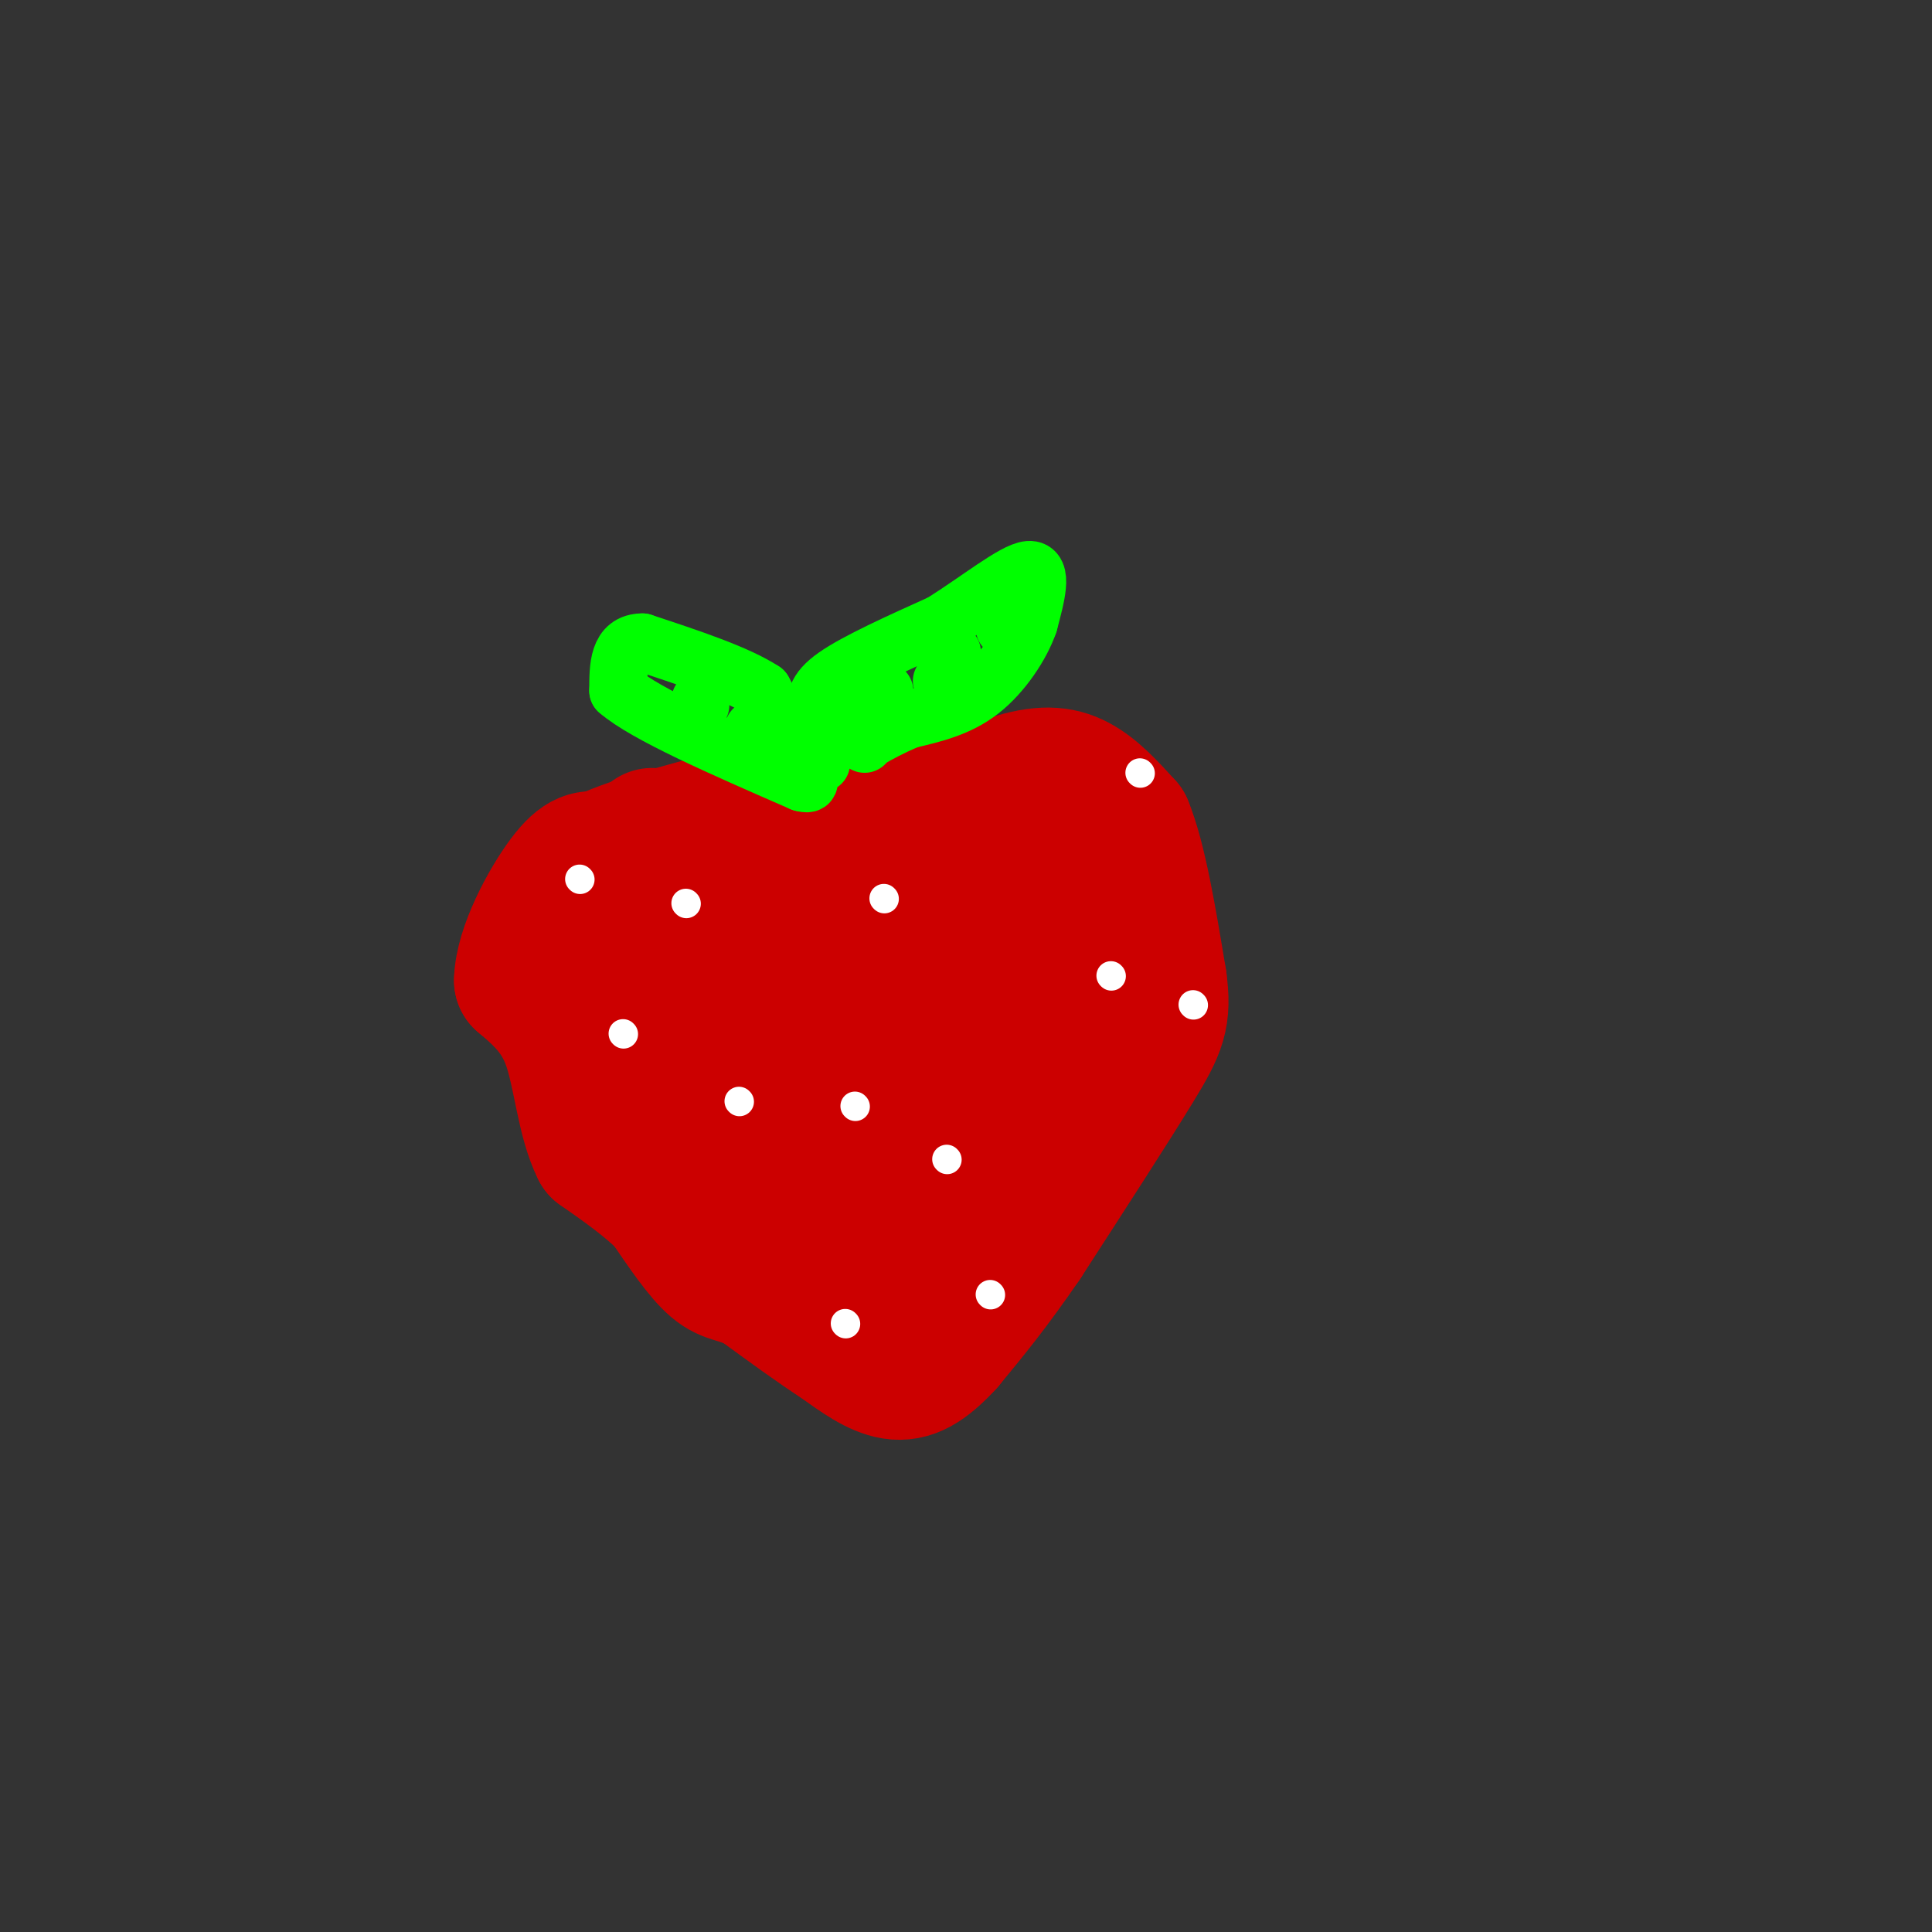 <svg viewBox='0 0 400 400' version='1.1' xmlns='http://www.w3.org/2000/svg' xmlns:xlink='http://www.w3.org/1999/xlink'><rect x="0" y="0" width="400" height="400" fill="#333333" stroke="none"/><g fill='none' stroke='#cc0000' stroke-width='28' stroke-linecap='round' stroke-linejoin='round'><path d='M121,192c0.000,0.000 0.000,-12.000 0,-12'/><path d='M121,180c4.000,-3.500 14.000,-6.250 24,-9'/><path d='M135,173c0.000,0.000 21.000,1.000 21,1'/><path d='M156,174c8.167,-0.333 18.083,-1.667 28,-3'/><path d='M184,171c9.274,-2.393 18.458,-6.875 25,-9c6.542,-2.125 10.440,-1.893 14,0c3.560,1.893 6.780,5.446 10,9'/><path d='M233,171c2.833,6.833 4.917,19.417 7,32'/><path d='M240,203c1.000,7.378 0.000,9.822 -5,18c-5.000,8.178 -14.000,22.089 -23,36'/><path d='M212,257c-6.500,9.500 -11.250,15.250 -16,21'/><path d='M196,278c-4.444,4.867 -7.556,6.533 -11,6c-3.444,-0.533 -7.222,-3.267 -11,-6'/><path d='M174,278c-4.667,-3.000 -10.833,-7.500 -17,-12'/><path d='M157,266c-4.200,-2.178 -6.200,-1.622 -9,-4c-2.800,-2.378 -6.400,-7.689 -10,-13'/><path d='M138,249c-4.000,-4.000 -9.000,-7.500 -14,-11'/><path d='M124,238c-3.067,-6.022 -3.733,-15.578 -6,-22c-2.267,-6.422 -6.133,-9.711 -10,-13'/><path d='M108,203c0.133,-6.511 5.467,-16.289 9,-21c3.533,-4.711 5.267,-4.356 7,-4'/><path d='M124,178c4.333,-0.333 11.667,0.833 19,2'/><path d='M143,180c4.393,1.119 5.875,2.917 5,8c-0.875,5.083 -4.107,13.452 -5,21c-0.893,7.548 0.554,14.274 2,21'/><path d='M145,230c0.131,3.979 -0.542,3.427 5,5c5.542,1.573 17.300,5.270 23,7c5.700,1.730 5.343,1.494 7,0c1.657,-1.494 5.329,-4.247 9,-7'/><path d='M189,235c4.500,-8.000 11.250,-24.500 18,-41'/><path d='M207,194c4.178,-8.556 5.622,-9.444 1,-10c-4.622,-0.556 -15.311,-0.778 -26,-1'/><path d='M182,183c-10.603,2.898 -24.110,10.643 -30,14c-5.890,3.357 -4.163,2.327 -5,6c-0.837,3.673 -4.239,12.049 -4,17c0.239,4.951 4.120,6.475 8,8'/><path d='M151,228c2.274,1.714 3.958,2.000 10,-3c6.042,-5.000 16.440,-15.286 25,-20c8.560,-4.714 15.280,-3.857 22,-3'/><path d='M208,202c6.107,-1.143 10.375,-2.500 13,-3c2.625,-0.500 3.607,-0.143 1,3c-2.607,3.143 -8.804,9.071 -15,15'/><path d='M207,217c-5.844,9.044 -12.956,24.156 -17,31c-4.044,6.844 -5.022,5.422 -6,4'/><path d='M184,252c-3.000,0.167 -7.500,-1.417 -12,-3'/><path d='M172,249c-9.667,-7.167 -27.833,-23.583 -46,-40'/><path d='M126,209c-5.847,-6.335 2.536,-2.172 5,-2c2.464,0.172 -0.990,-3.646 4,3c4.990,6.646 18.426,23.756 26,32c7.574,8.244 9.287,7.622 11,7'/><path d='M172,249c4.333,3.833 9.667,9.917 15,16'/></g>
<g fill='none' stroke='#00ff00' stroke-width='12' stroke-linecap='round' stroke-linejoin='round'><path d='M170,158c-0.378,-3.578 -0.756,-7.156 -1,-10c-0.244,-2.844 -0.356,-4.956 4,-8c4.356,-3.044 13.178,-7.022 22,-11'/><path d='M195,129c7.422,-4.644 14.978,-10.756 18,-11c3.022,-0.244 1.511,5.378 0,11'/><path d='M213,129c-1.556,4.556 -5.444,10.444 -10,14c-4.556,3.556 -9.778,4.778 -15,6'/><path d='M188,149c-3.833,1.667 -5.917,2.833 -8,4'/><path d='M180,153c-1.500,0.833 -1.250,0.917 -1,1'/><path d='M171,154c-1.917,0.917 -3.833,1.833 -6,0c-2.167,-1.833 -4.583,-6.417 -7,-11'/><path d='M158,143c-5.333,-3.500 -15.167,-6.750 -25,-10'/><path d='M133,133c-5.000,0.000 -5.000,5.000 -5,10'/><path d='M128,143c5.500,4.833 21.750,11.917 38,19'/><path d='M166,162c4.667,1.333 -2.667,-4.833 -10,-11'/><path d='M145,146c0.000,0.000 0.000,-1.000 0,-1'/><path d='M183,145c0.000,0.000 0.100,0.100 0.1,0.1'/><path d='M195,141c0.000,0.000 0.100,0.100 0.1,0.1'/><path d='M183,143c0.000,0.000 0.100,0.100 0.1,0.1'/><path d='M177,146c0.000,0.000 0.100,0.100 0.1,0.1'/><path d='M197,135c0.000,0.000 0.100,0.100 0.1,0.1'/><path d='M208,130c0.000,0.000 0.100,0.100 0.1,0.1'/></g>
<g fill='none' stroke='#ffffff' stroke-width='6' stroke-linecap='round' stroke-linejoin='round'><path d='M120,182c0.000,0.000 0.100,0.100 0.1,0.1'/><path d='M142,187c0.000,0.000 0.100,0.100 0.1,0.1'/><path d='M183,186c0.000,0.000 0.100,0.100 0.1,0.1'/><path d='M236,160c0.000,0.000 0.100,0.100 0.1,0.1'/><path d='M247,208c0.000,0.000 0.100,0.100 0.1,0.1'/><path d='M230,202c0.000,0.000 0.100,0.100 0.1,0.1'/><path d='M196,240c0.000,0.000 0.100,0.100 0.1,0.1'/><path d='M177,229c0.000,0.000 0.100,0.100 0.1,0.1'/><path d='M153,228c0.000,0.000 0.100,0.100 0.1,0.1'/><path d='M129,214c0.000,0.000 0.100,0.100 0.1,0.1'/><path d='M175,274c0.000,0.000 0.100,0.100 0.1,0.1'/><path d='M205,268c0.000,0.000 0.100,0.100 0.1,0.1'/></g>
</svg>